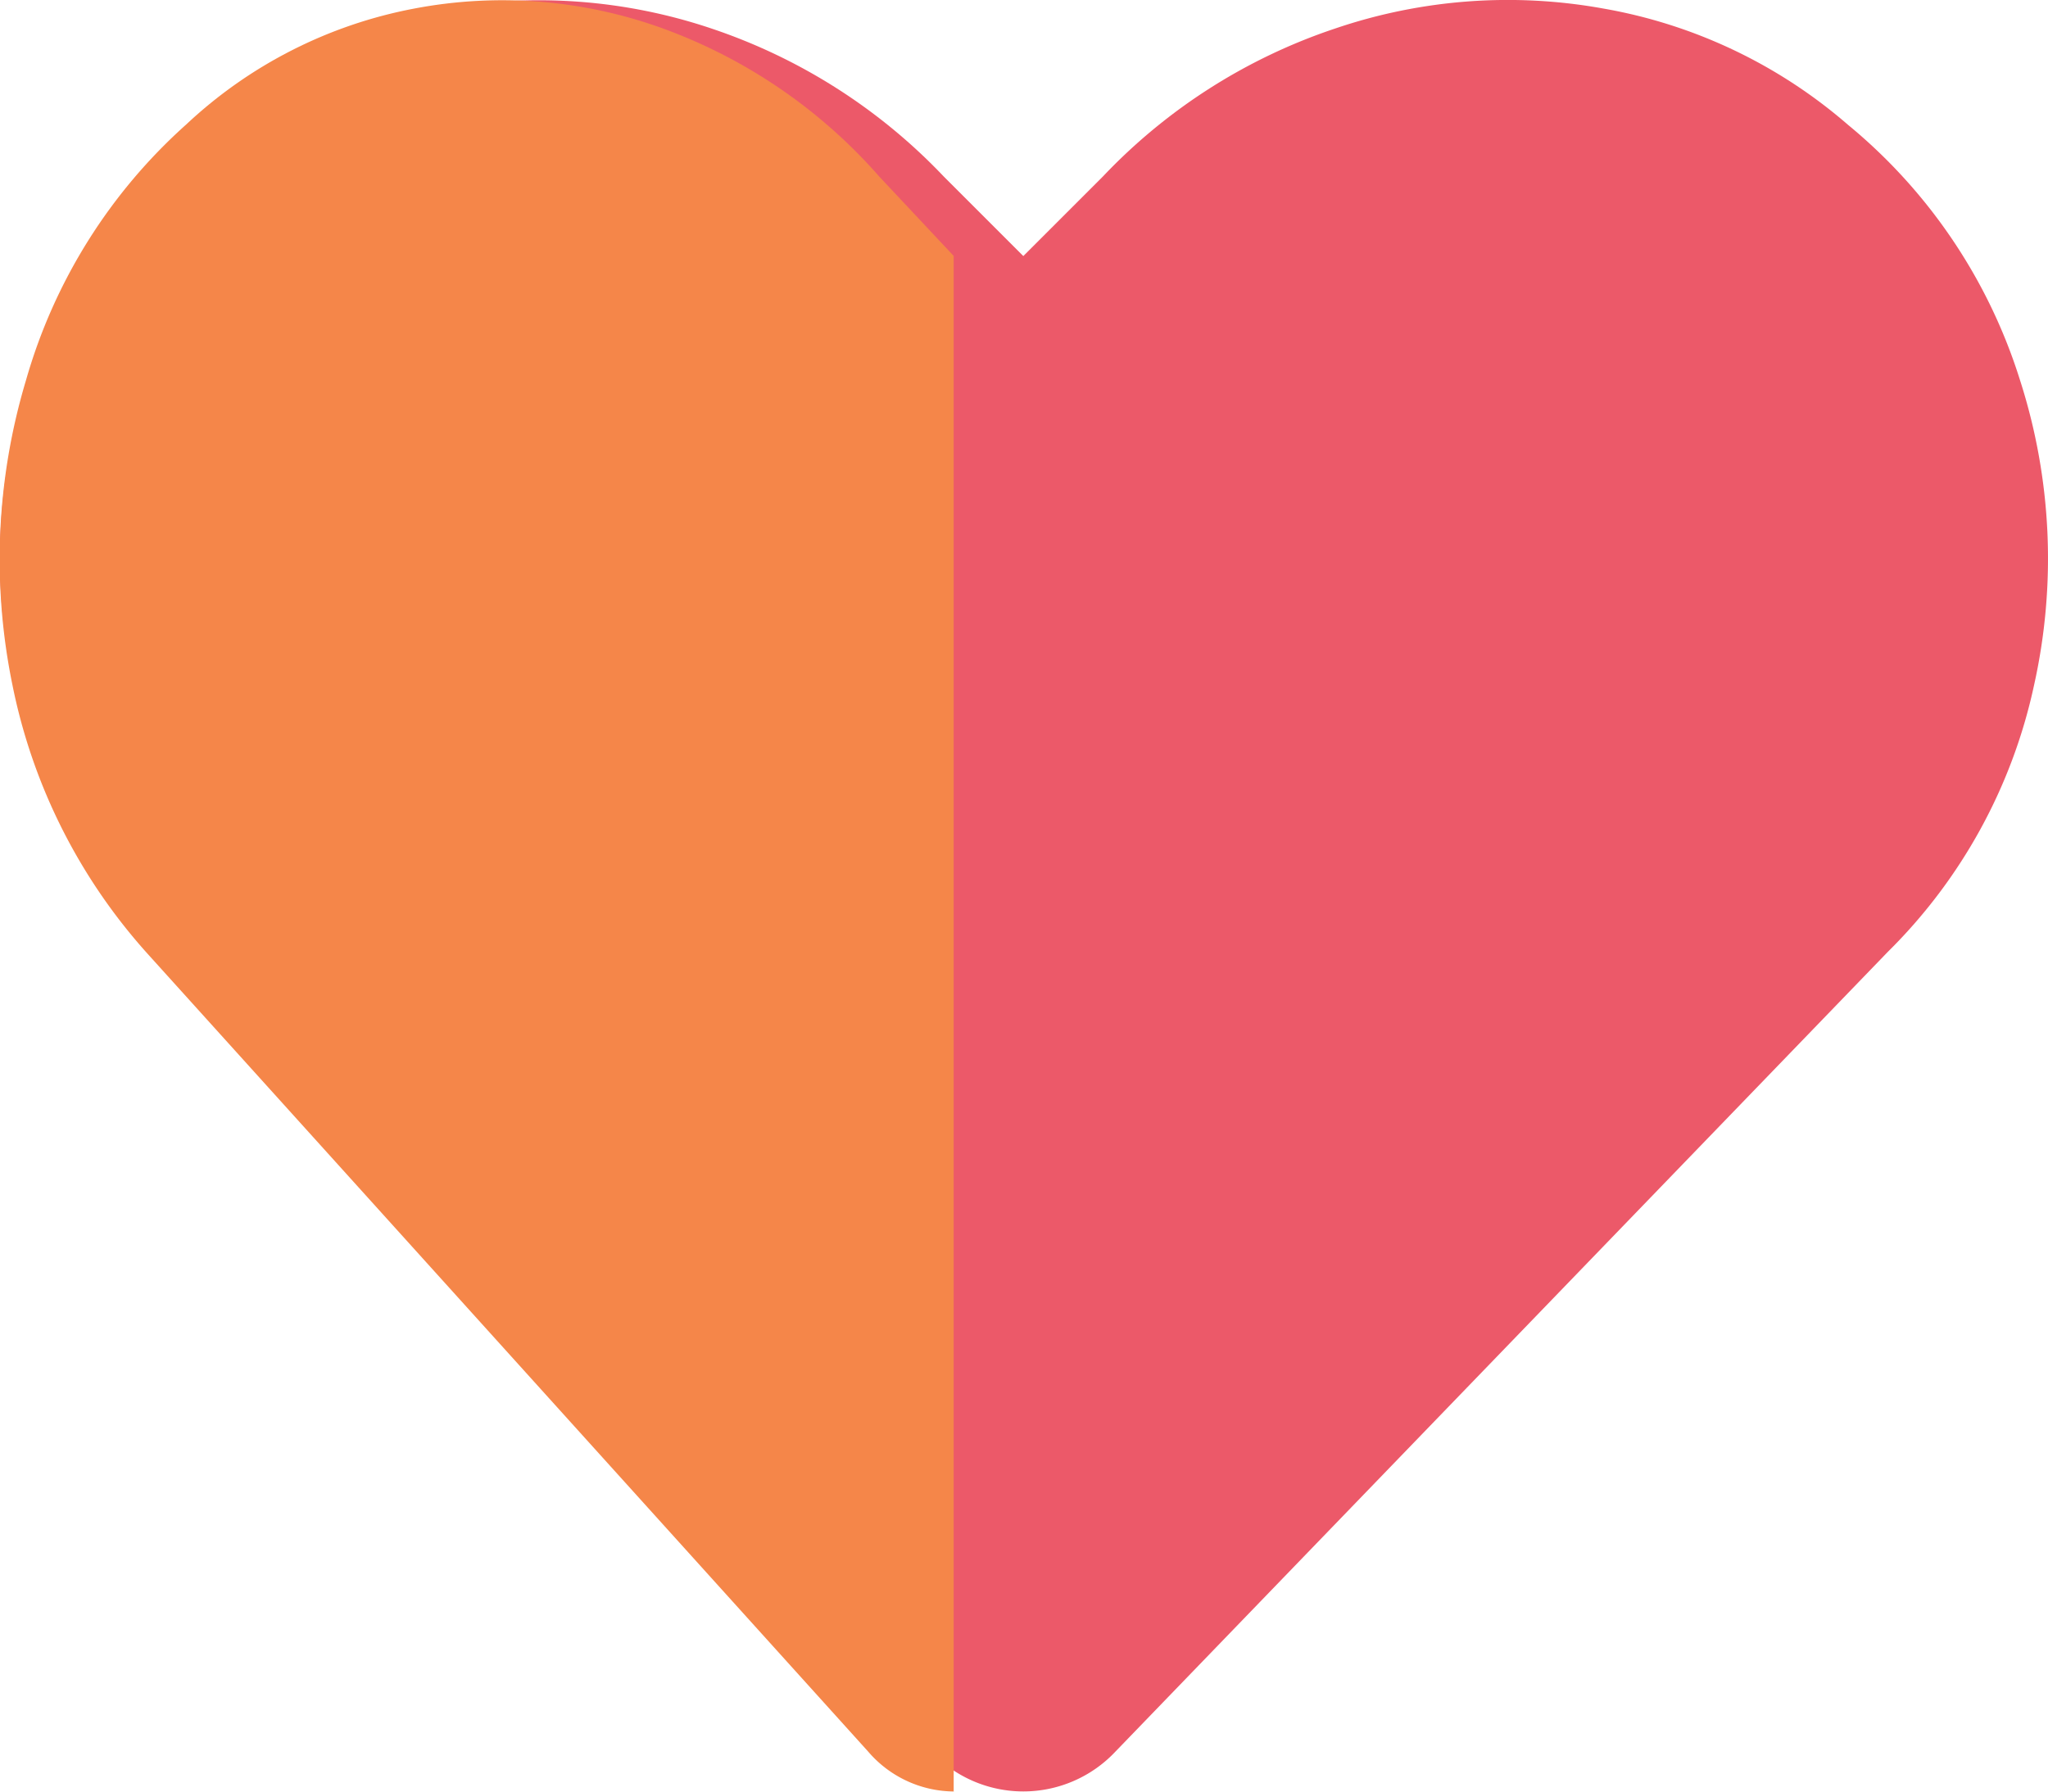 <svg id="グループ_4258" data-name="グループ 4258" xmlns="http://www.w3.org/2000/svg" width="18" height="15.75" viewBox="0 0 18 15.75">
  <g id="グループ_871" data-name="グループ 871" transform="translate(0 0)">
    <path id="パス_811" data-name="パス 811" d="M16.239,1.1A4.738,4.738,0,0,1,17.75,3.344a5.122,5.122,0,0,1,.122,2.688,4.675,4.675,0,0,1-1.283,2.337L9.8,15.4a1.111,1.111,0,0,1-1.62,0l-6.782-7A4.884,4.884,0,0,1,.119,6.032,5.122,5.122,0,0,1,.242,3.344,4.738,4.738,0,0,1,1.753,1.1,4.434,4.434,0,0,1,3.9.078,4.749,4.749,0,0,1,6.25.253a5.01,5.01,0,0,1,2.04,1.3l.7.7.7-.7a4.988,4.988,0,0,1,2.04-1.3A4.712,4.712,0,0,1,14.093.078,4.445,4.445,0,0,1,16.239,1.1Z" transform="translate(0.004 -0.002)" fill="#ec5969"/>
  </g>
  <g id="グループ_872" data-name="グループ 872" transform="translate(0 0.001)">
    <path id="パス_812" data-name="パス 812" d="M8.382,15.755a1,1,0,0,1-.755-.35l-6.321-7a5,5,0,0,1-1.2-2.374A5.483,5.483,0,0,1,.225,3.347,4.77,4.77,0,0,1,1.633,1.1a4.018,4.018,0,0,1,2-1.018A4.137,4.137,0,0,1,5.822.256a4.641,4.641,0,0,1,1.9,1.3l.656.7v13.5Z" transform="translate(0.004 -0.007)" fill="#f58649"/>
  </g>
</svg>
